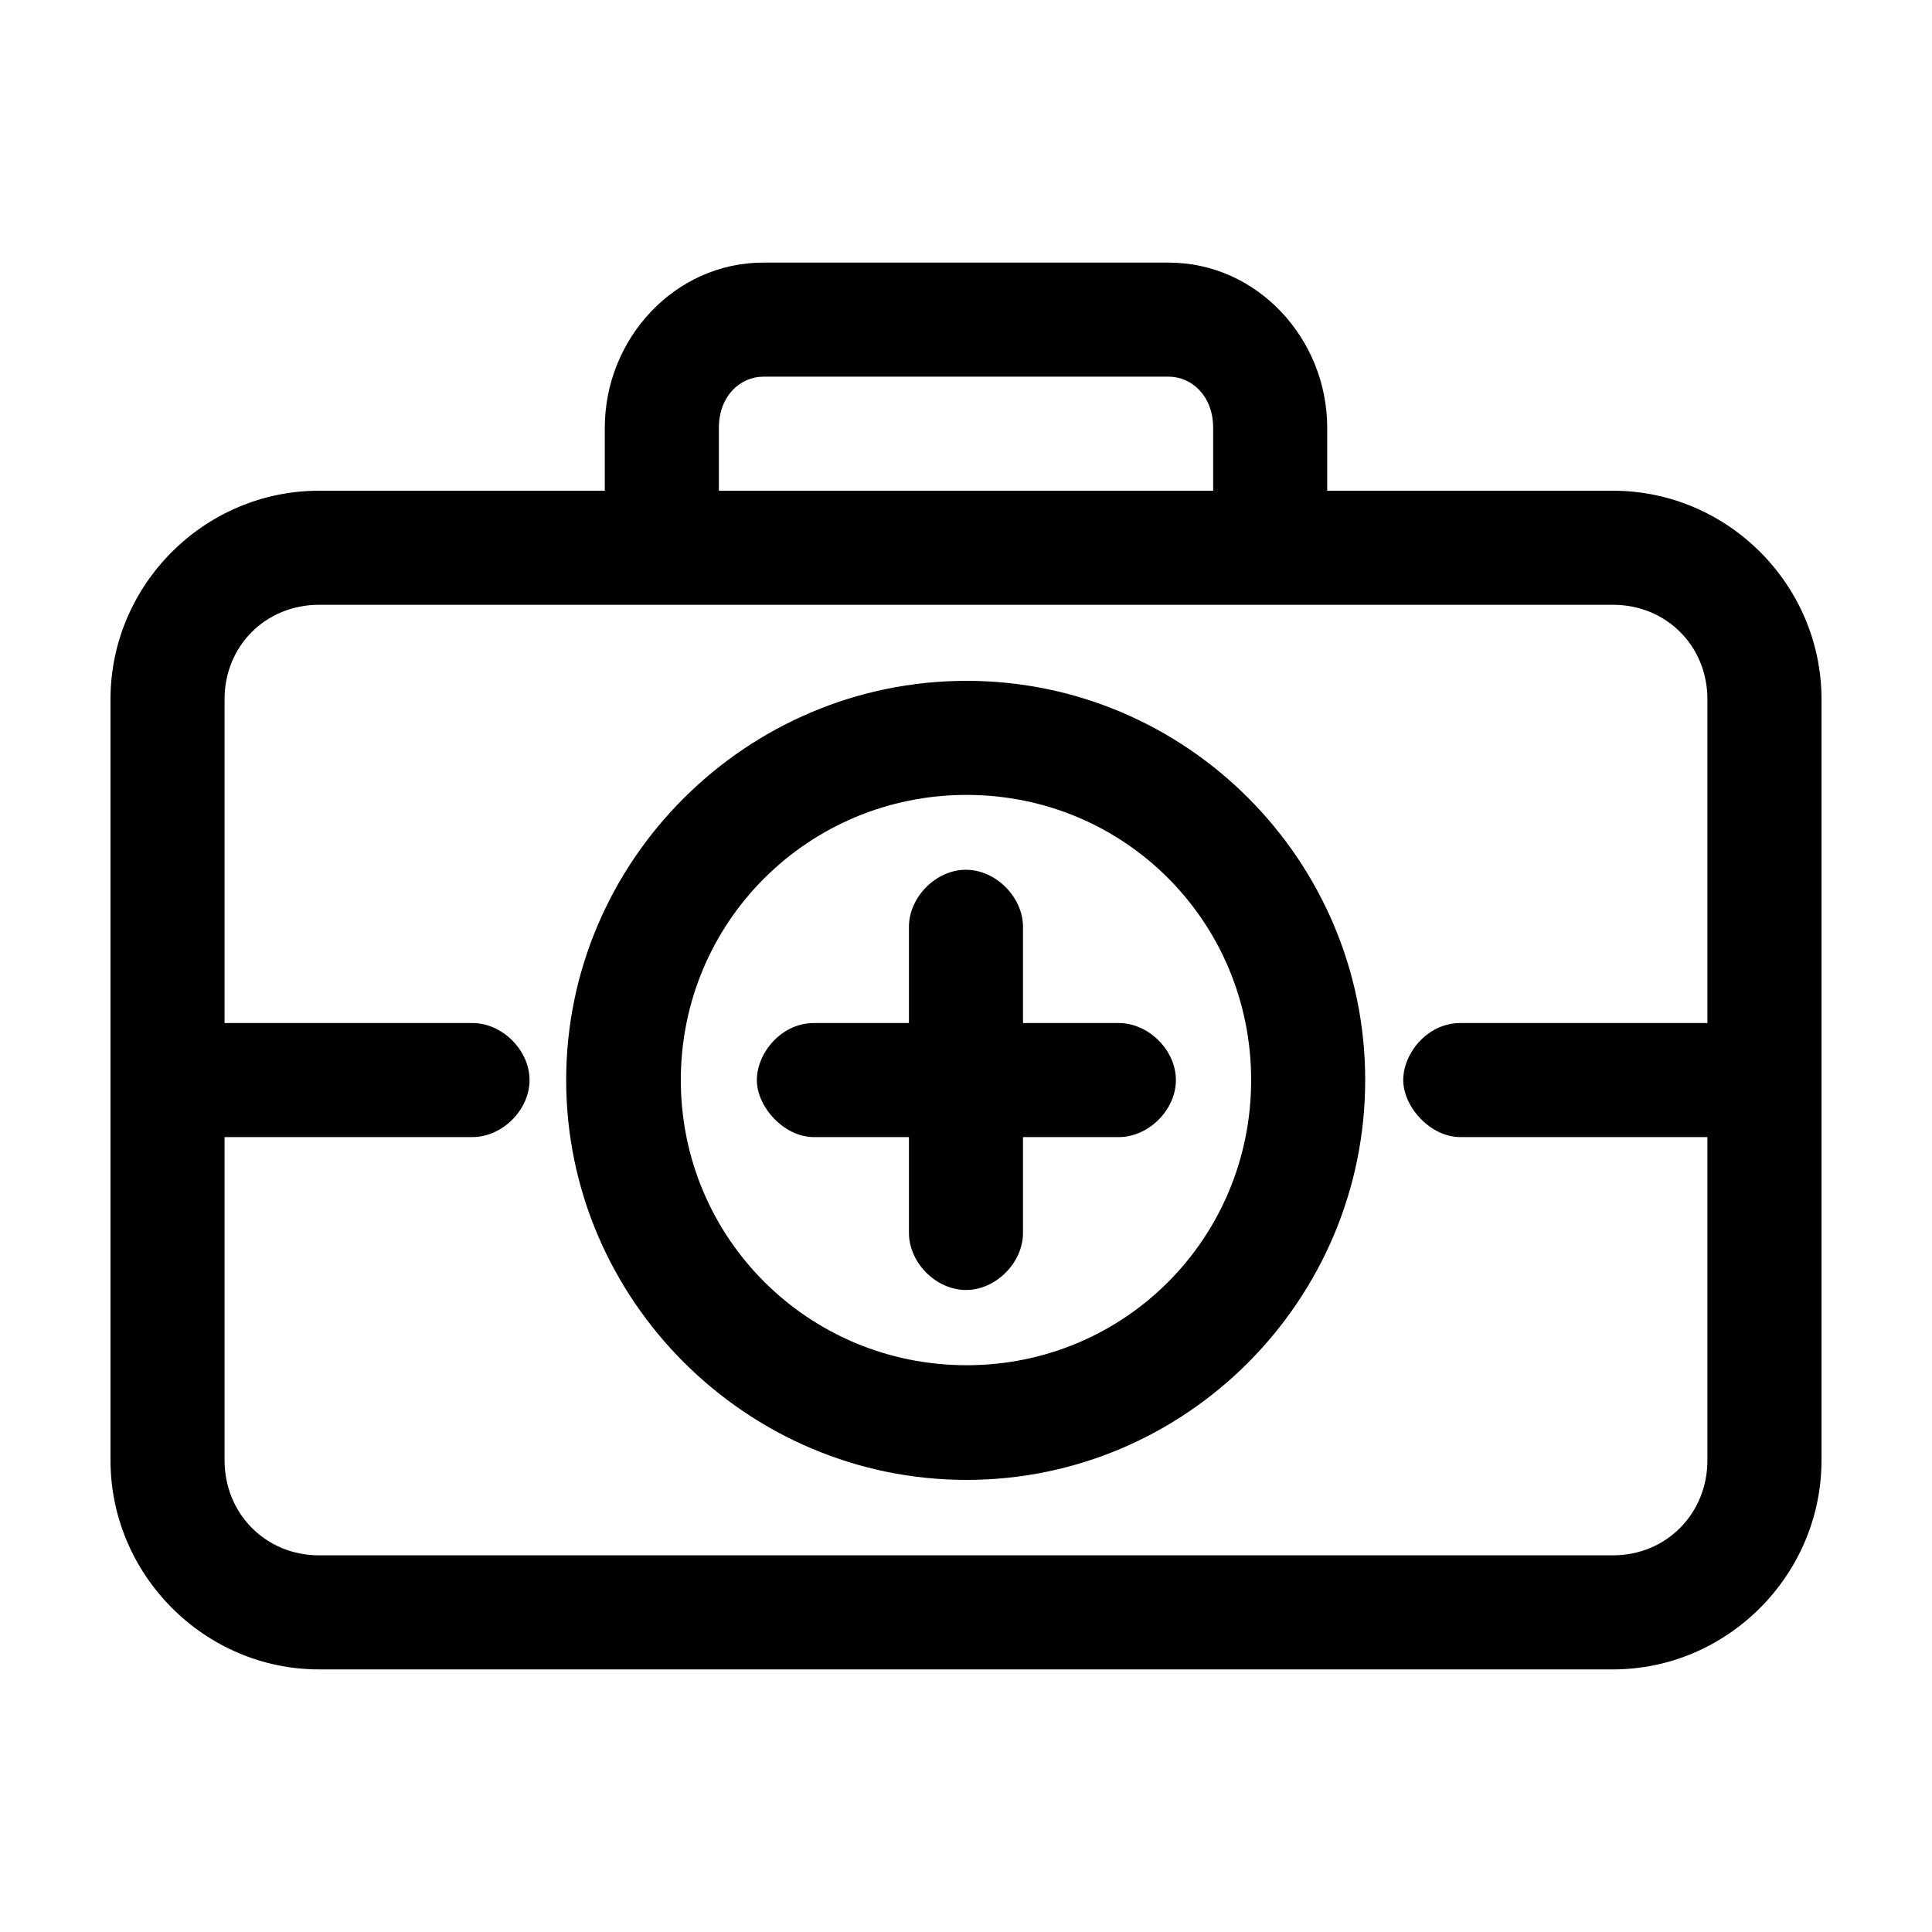 <?xml version="1.0" encoding="UTF-8"?>
<!-- Uploaded to: ICON Repo, www.iconrepo.com, Generator: ICON Repo Mixer Tools -->
<svg fill="#000000" width="800px" height="800px" version="1.1" viewBox="144 144 512 512" xmlns="http://www.w3.org/2000/svg">
 <path d="m346.31 213.59c-23.566 0-42.035 20.258-42.035 43.77v16.688h-75.73c-30.363 0-55.262 24.898-55.262 55.262v201.68c0 30.363 24.898 55.418 55.262 55.418h342.91c30.363 0 55.262-25.059 55.262-55.418v-201.68c0-30.363-24.898-55.262-55.262-55.262h-75.73v-16.688c0-23.512-18.469-43.77-42.035-43.77zm0 30.23h107.38c6.203 0 11.809 5.188 11.809 13.539v16.688h-130.99v-16.688c0-8.352 5.606-13.539 11.809-13.539zm-117.77 60.457h342.91c14.137 0 25.031 10.895 25.031 25.031v85.805h-65.496c-8.691 0-15.113 7.988-15.113 15.113s7.188 15.113 15.113 15.113h65.496v85.648c0 14.137-10.895 25.191-25.031 25.191h-342.91c-14.137 0-25.031-11.051-25.031-25.191v-85.648h65.496c7.984 0.109 15.328-7.129 15.328-15.113 0-7.984-7.344-15.227-15.328-15.113h-65.496v-85.805c0-14.137 10.895-25.031 25.031-25.031zm171.61 20.152c-58.254 0-106.11 47.547-106.11 105.8 0 58.254 47.863 105.96 106.11 105.96 58.254 0 105.64-47.703 105.64-105.96 0-58.254-47.391-105.8-105.64-105.8zm0 30.23c41.914 0 75.414 33.656 75.414 75.57 0 41.914-33.496 75.57-75.414 75.57-41.914 0-75.73-33.656-75.73-75.57 0-41.914 33.812-75.57 75.73-75.57zm-0.316 19.836c-7.969 0.082-15.121 7.465-14.957 15.43v25.191h-25.191c-8.691 0-15.113 7.988-15.113 15.113s7.188 15.113 15.113 15.113h25.191v25.191c-0.113 7.984 7.129 15.328 15.113 15.328s15.227-7.344 15.113-15.328v-25.191h25.191c7.984 0.109 15.328-7.129 15.328-15.113s-7.344-15.227-15.328-15.113h-25.191v-25.191c0.168-8.07-7.199-15.516-15.273-15.43z"/>
</svg>